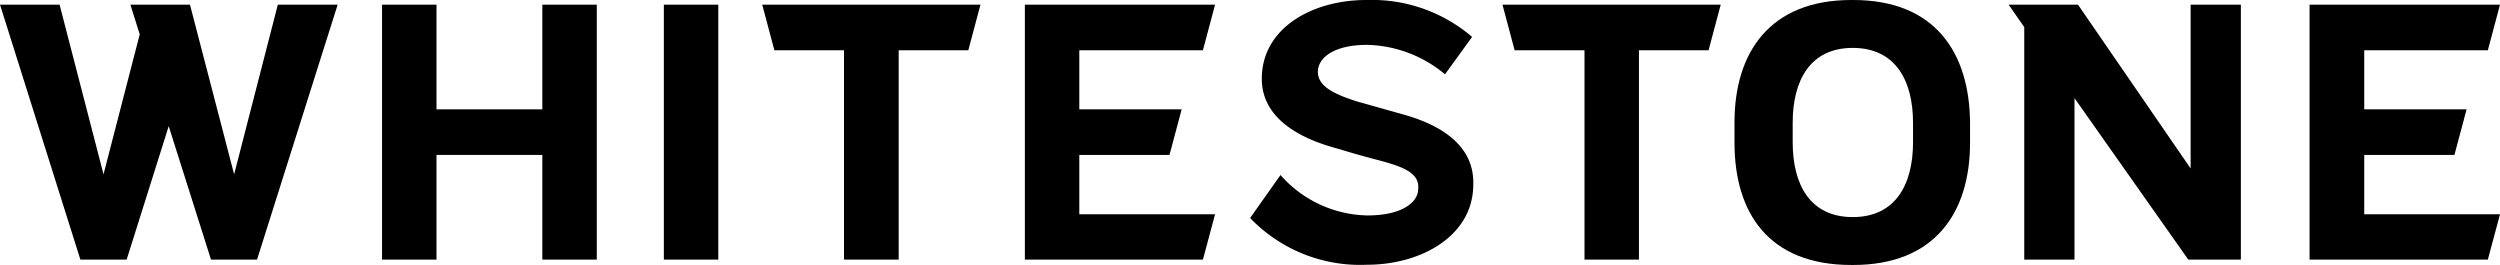 <svg xmlns="http://www.w3.org/2000/svg" viewBox="0 0 106.99 11.34"><g id="レイヤー_2" data-name="レイヤー 2"><g id="レイヤー_1-2" data-name="レイヤー 1"><path d="M60.13,4.92l-2.06-.58C57,4,56.4,3.66,56.4,3.07s.68-1.15,2.1-1.15a5.37,5.37,0,0,1,3.34,1.26L63,1.58A6.58,6.58,0,0,0,58.52,0h-.05C56.16,0,54,1.2,54,3.37v0c0,1.91,2.06,2.68,3.28,3,.85.26,1.06.31,1.5.43,1.21.31,2,.57,1.91,1.31,0,.48-.59,1.11-2.17,1.11a5.07,5.07,0,0,1-3.72-1.73L53.5,9.33a6.52,6.52,0,0,0,5,2h0c2.34,0,4.55-1.25,4.55-3.43v0C63.1,6.39,61.93,5.44,60.13,4.92Z"/><rect x="28.41" y="0.2" width="2.33" height="10.91"/><polygon points="23.21 0.2 23.21 4.68 18.68 4.68 18.68 0.2 16.35 0.2 16.35 11.11 18.68 11.11 18.68 6.63 23.21 6.63 23.21 11.11 25.54 11.11 25.54 0.2 23.21 0.2"/><polygon points="41.96 0.2 32.62 0.2 33.14 2.15 36.12 2.15 36.12 11.11 38.46 11.11 38.46 2.15 41.44 2.15 41.96 0.2"/><polygon points="46.19 6.63 50.05 6.63 50.57 4.68 46.19 4.68 46.19 2.15 51.48 2.15 52 0.2 43.86 0.2 43.86 11.11 43.86 11.11 51.48 11.11 52 9.17 46.19 9.17 46.19 6.63"/><polygon points="101.18 6.63 105.04 6.63 105.56 4.68 101.18 4.68 101.18 2.15 106.47 2.15 106.99 0.2 98.84 0.2 98.84 11.11 98.84 11.11 106.47 11.11 106.99 9.17 101.18 9.17 101.18 6.63"/><polygon points="73.64 0.2 64.3 0.2 64.82 2.15 67.81 2.15 67.81 11.11 70.14 11.11 70.14 2.15 73.12 2.15 73.64 0.2"/><path d="M79.31,0h-.08c-3.5,0-5,2.26-5,5.23v.88c0,3,1.46,5.23,5,5.23h.08c3.51,0,5-2.26,5-5.23V5.23C84.28,2.26,82.82,0,79.31,0Zm2.56,6.09c0,1.82-.76,3.2-2.58,3.2h0c-1.82,0-2.57-1.38-2.57-3.2V5.25c0-1.81.75-3.2,2.57-3.2h0c1.82,0,2.58,1.39,2.58,3.2Z"/><polygon points="93.75 0.2 93.75 7.21 88.93 0.2 85.96 0.2 86.63 1.16 86.63 11.11 88.78 11.11 88.78 4.2 93.65 11.11 95.9 11.11 95.9 0.2 93.75 0.2"/><polygon points="11.89 0.2 10.02 7.46 8.13 0.2 5.58 0.2 5.98 1.47 4.43 7.46 2.55 0.2 0 0.2 3.44 11.11 3.49 11.11 5.37 11.11 5.42 11.11 7.22 5.4 9.03 11.11 9.07 11.11 10.96 11.11 11 11.11 14.45 0.2 11.89 0.2"/></g></g></svg>